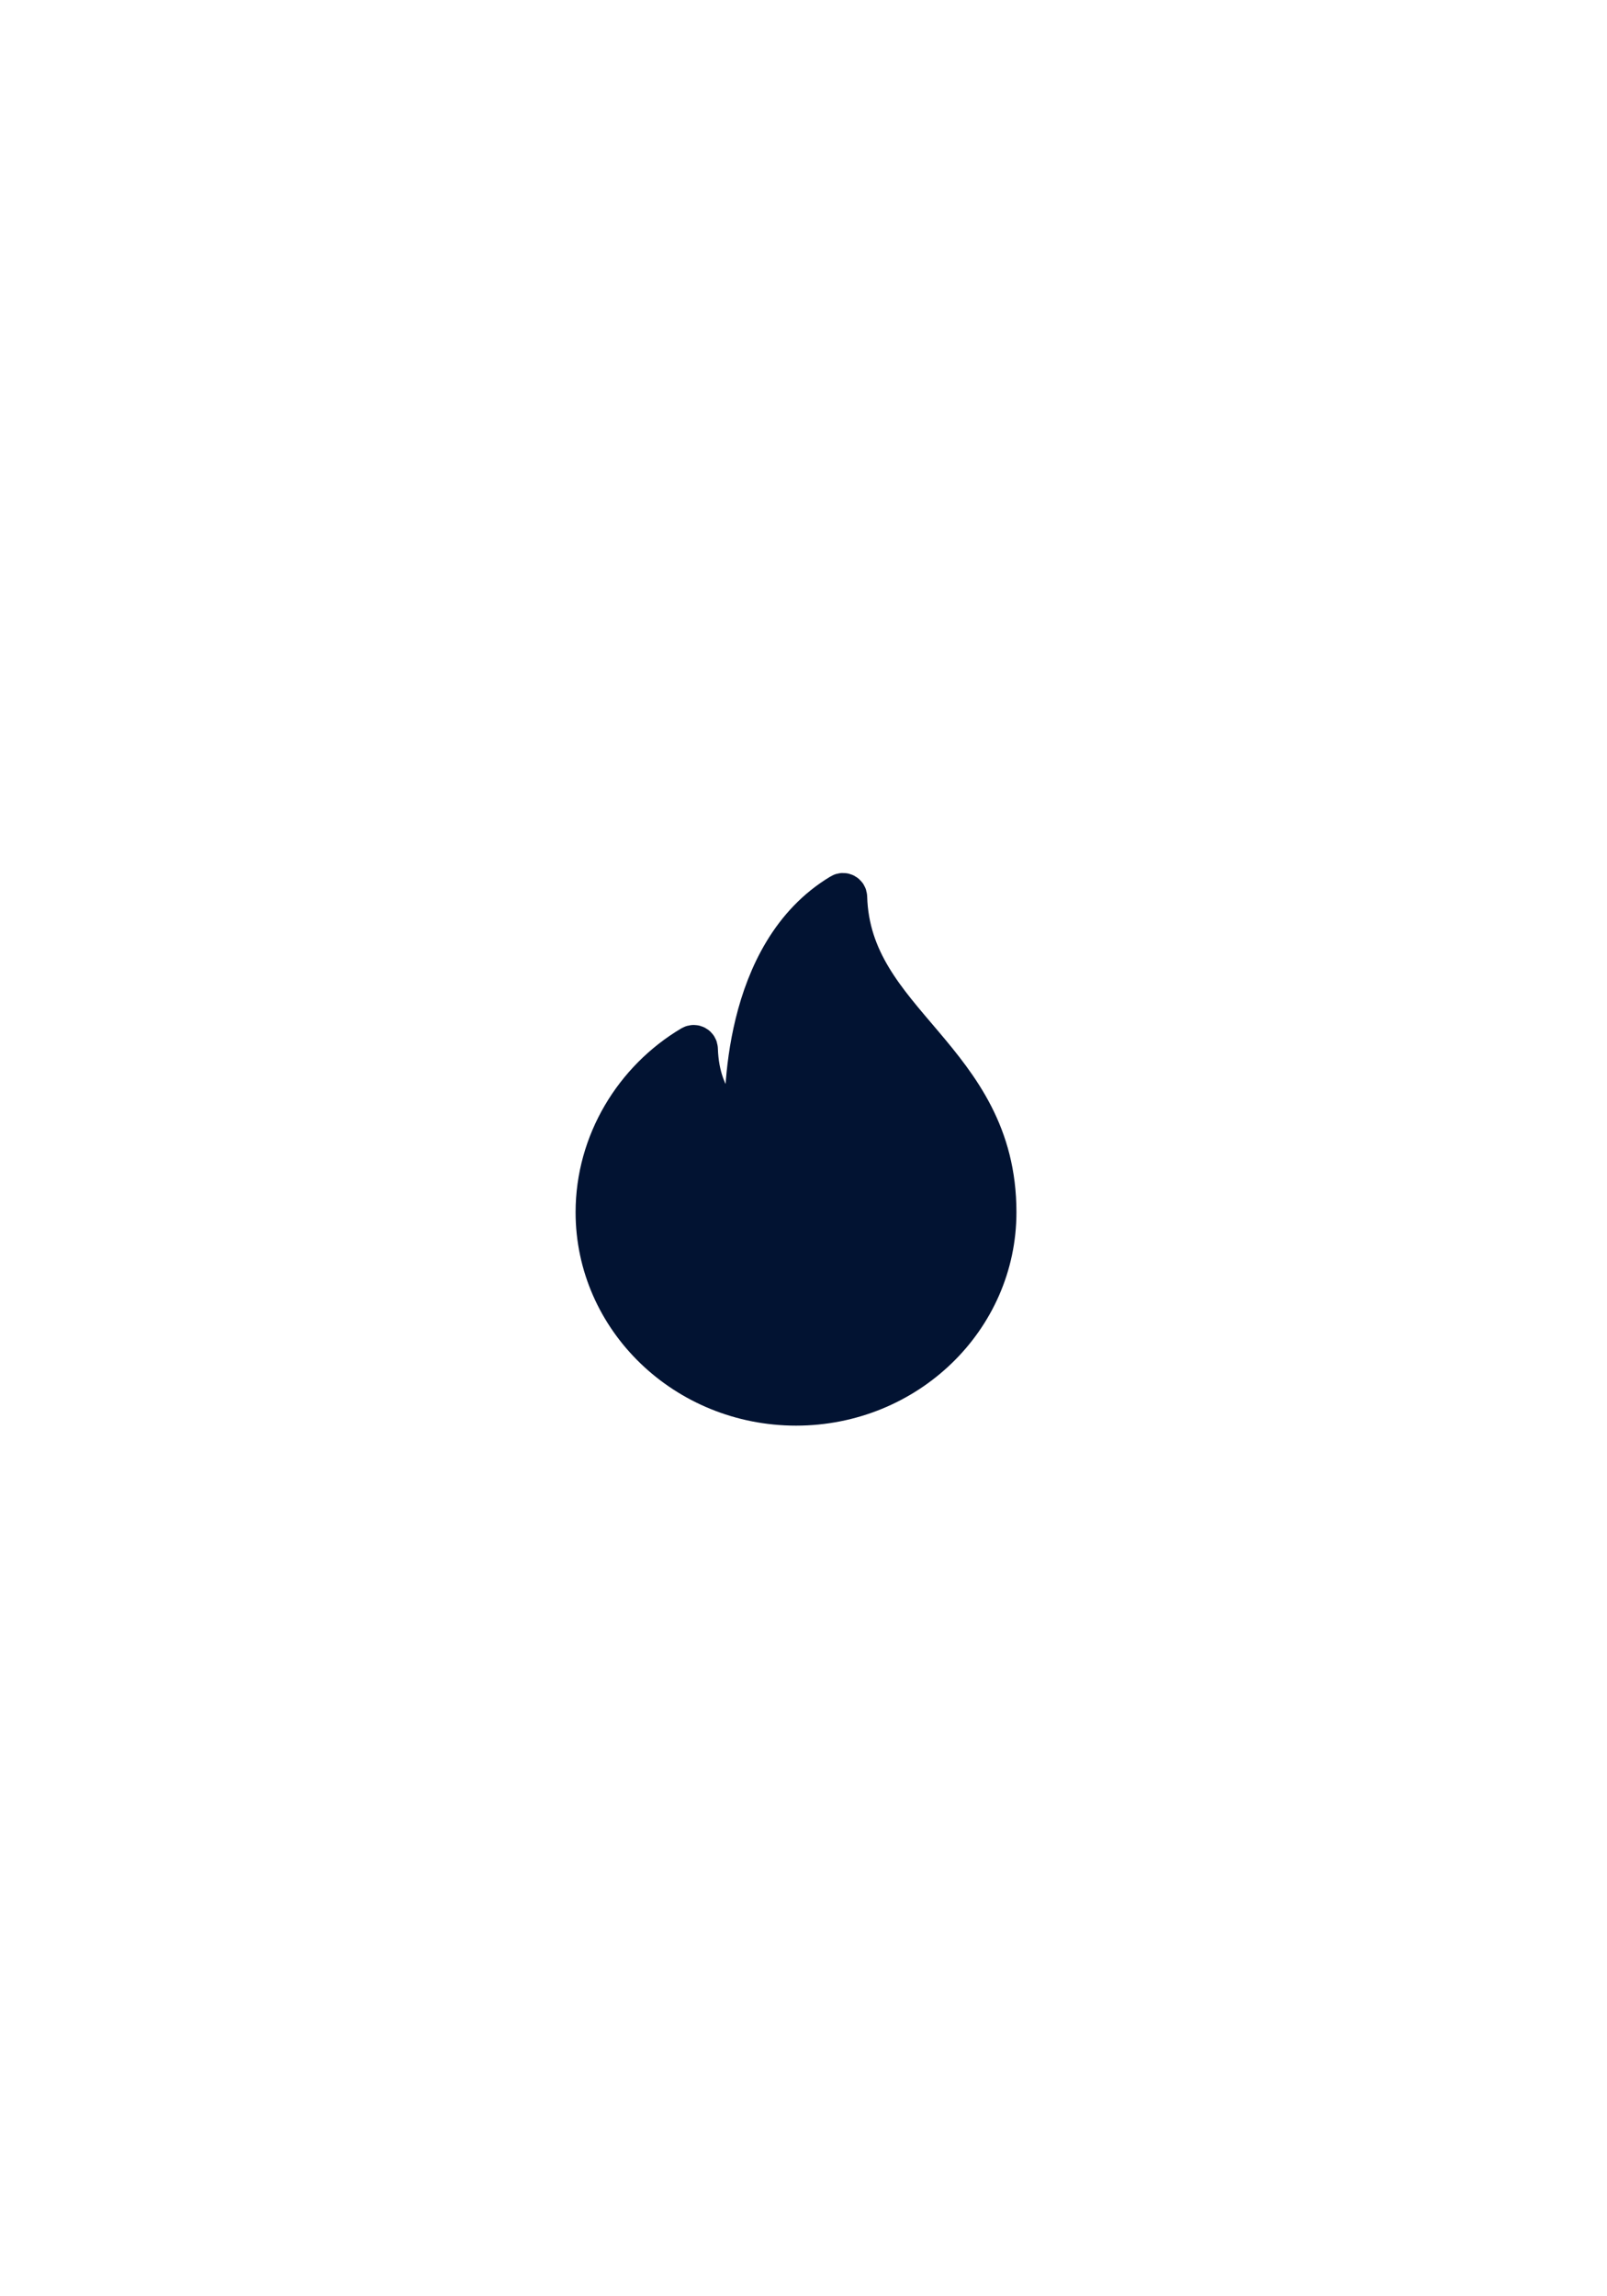 <svg xmlns="http://www.w3.org/2000/svg" xmlns:xlink="http://www.w3.org/1999/xlink" width="70" zoomAndPan="magnify" viewBox="0 0 52.5 75" height="100" preserveAspectRatio="xMidYMid meet" version="1.0"><defs><clipPath id="5203180198"><path d="M 14.859 26.355 L 37.145 26.355 L 37.145 48.645 L 14.859 48.645 Z M 14.859 26.355 " clip-rule="nonzero"/></clipPath></defs><path fill="#021332" d="M 27.629 29.301 C 27.629 29.23 27.551 29.184 27.488 29.223 C 24.273 31.145 24.332 35.969 24.371 36.84 C 24.371 36.906 24.309 36.953 24.25 36.926 C 23.879 36.75 22.812 36.09 22.754 34.266 C 22.754 34.191 22.676 34.148 22.613 34.184 C 20.75 35.289 19.5 37.328 19.5 39.59 C 19.5 43.051 22.414 45.859 26.004 45.859 C 29.594 45.859 32.504 43.051 32.504 39.59 C 32.504 34.559 27.75 33.477 27.629 29.301 Z M 27.629 29.301 " fill-opacity="1" fill-rule="nonzero"/><g clip-path="url(#5203180198)"><path stroke-linecap="butt" transform="matrix(0.929, 0, 0, 0.929, 14.858, 26.356)" fill="none" stroke-linejoin="miter" d="M 13.752 3.171 C 13.752 3.095 13.667 3.045 13.6 3.087 C 10.138 5.156 10.201 10.351 10.243 11.289 C 10.243 11.361 10.176 11.411 10.113 11.382 C 9.713 11.192 8.565 10.482 8.502 8.517 C 8.502 8.437 8.418 8.391 8.351 8.429 C 6.344 9.619 4.998 11.815 4.998 14.25 C 4.998 17.977 8.136 21.002 12.002 21.002 C 15.867 21.002 19.001 17.977 19.001 14.25 C 19.001 8.833 13.882 7.667 13.752 3.171 Z M 13.752 3.171 " stroke="#021332" stroke-width="1.5" stroke-opacity="1" stroke-miterlimit="4"/></g></svg>